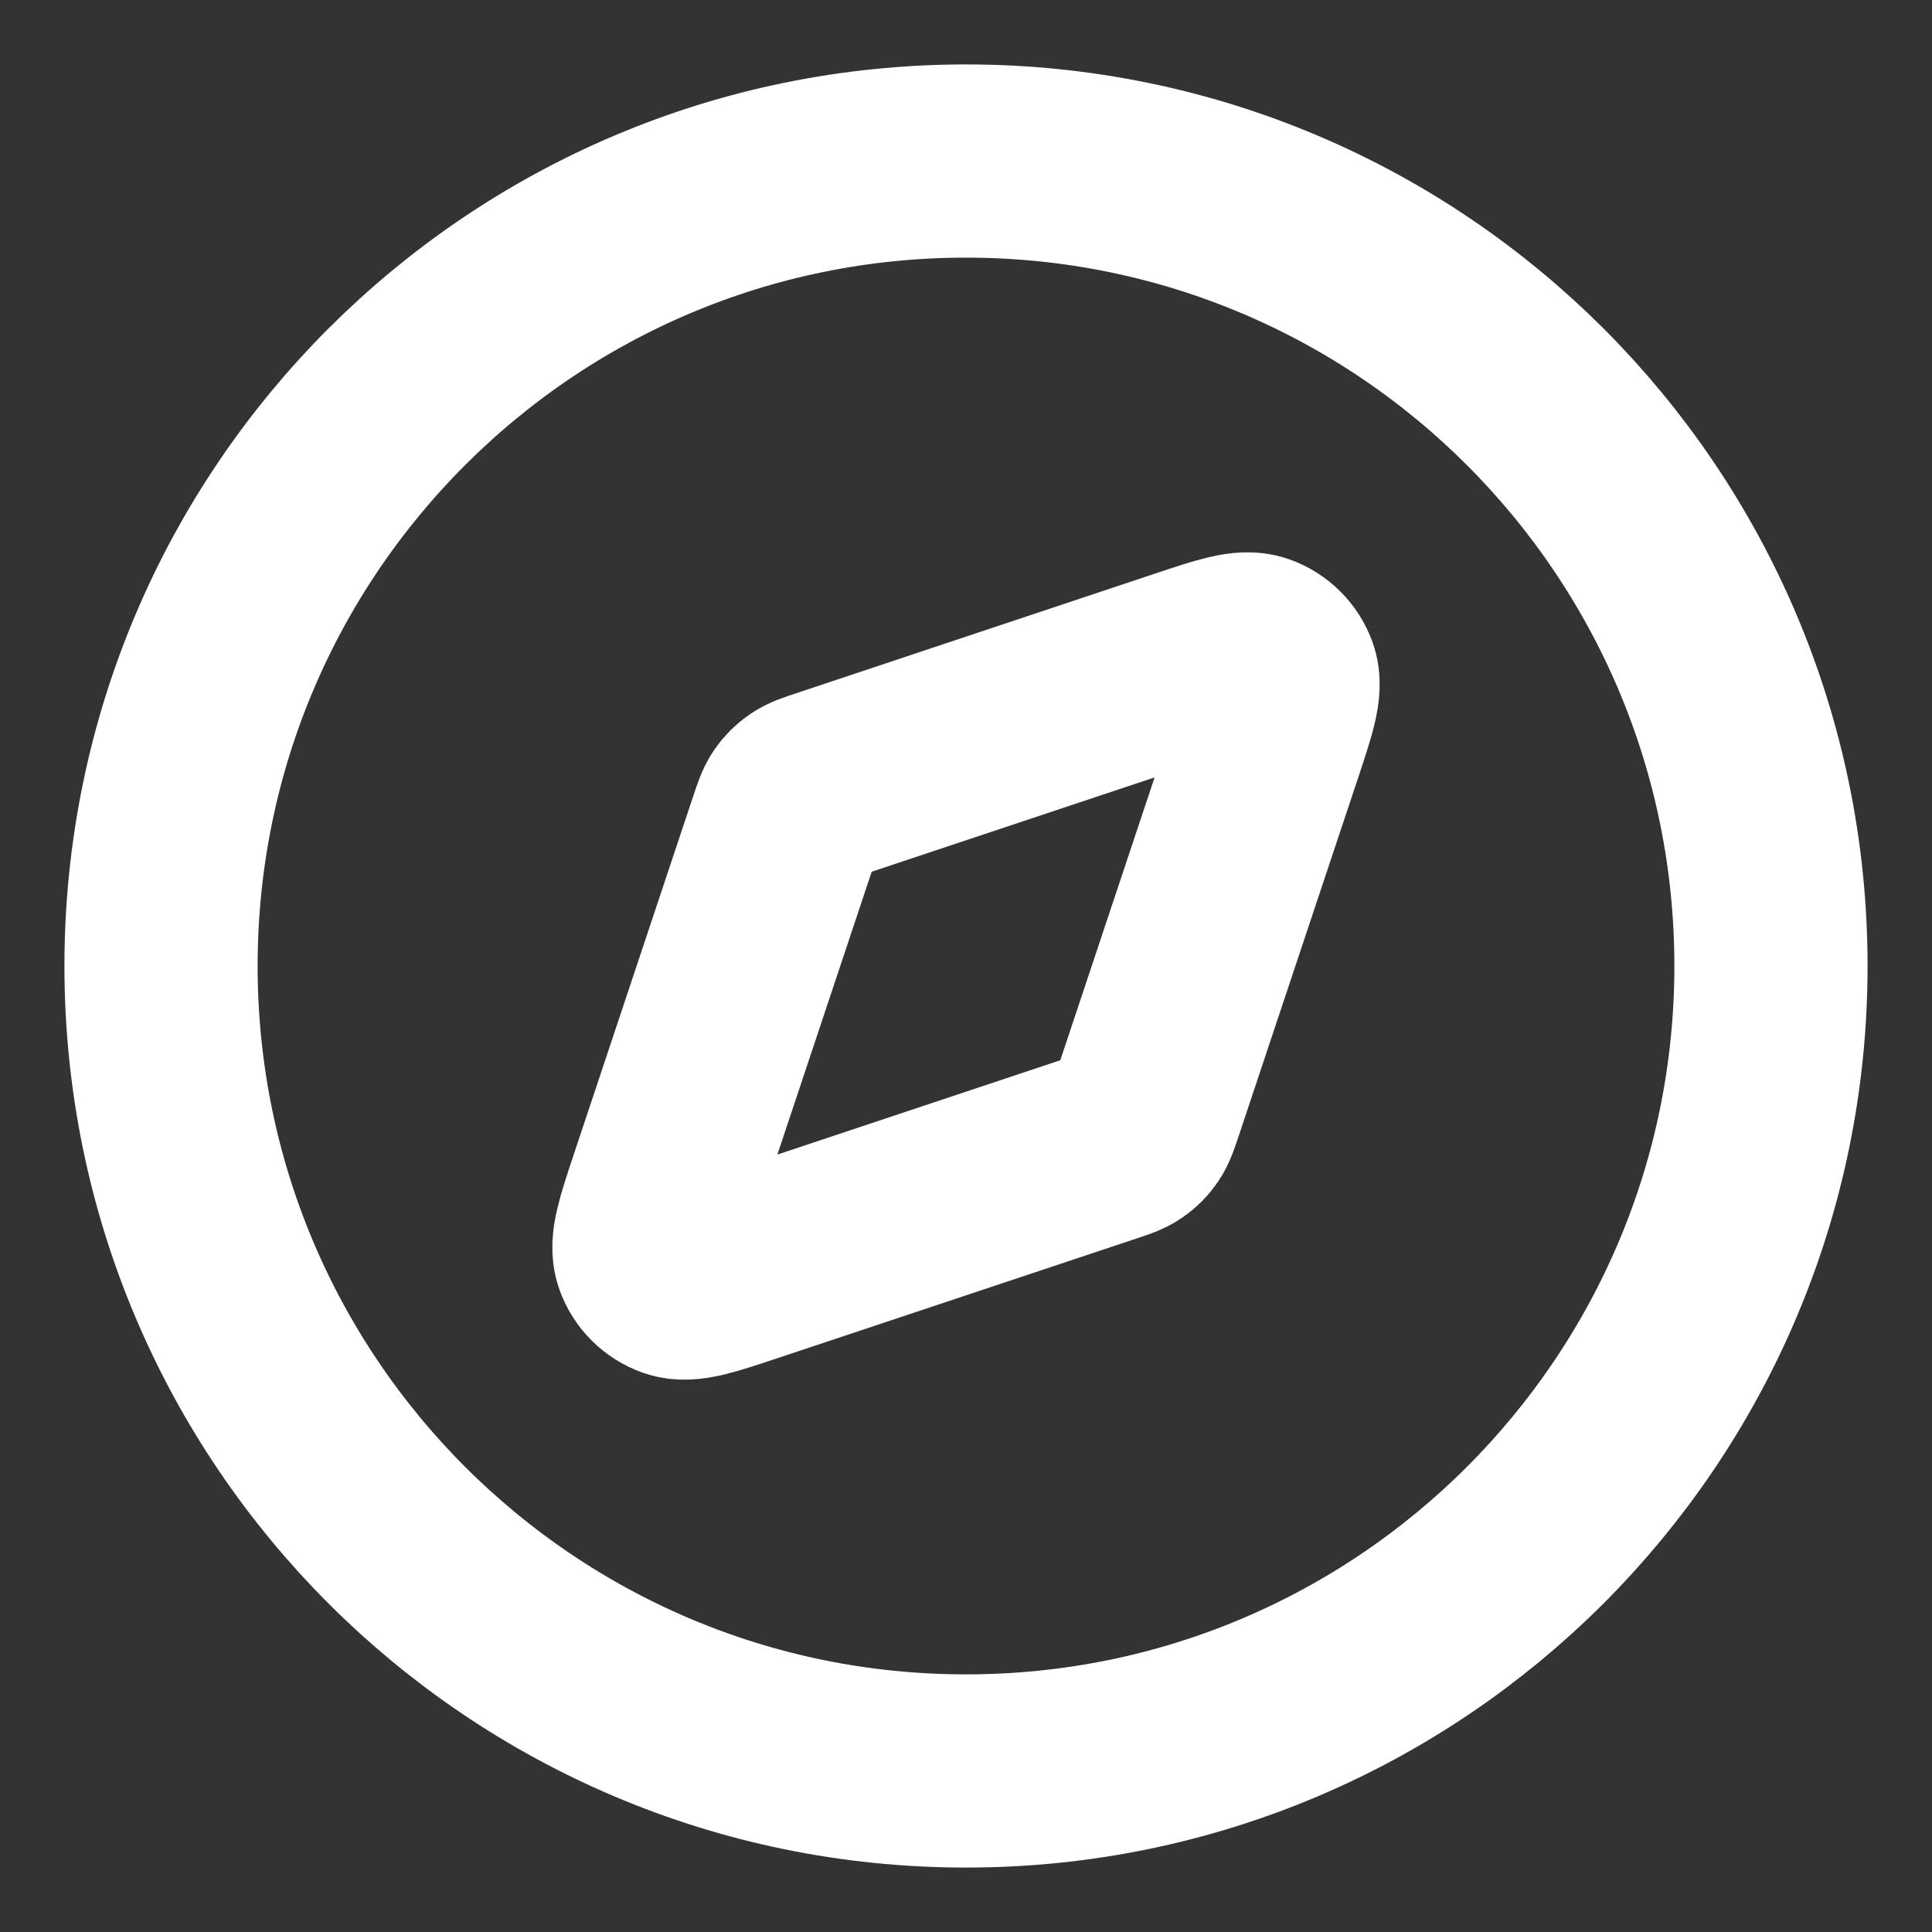 <svg width="20" height="20" viewBox="0 0 20 20" fill="none" xmlns="http://www.w3.org/2000/svg">
<rect x="0" y="0" width="20" height="20" fill="#333333" stroke="none"/>
<g clip-path="url(#clip0_260_19921)">
<path d="M10 18.333C14.602 18.333 18.333 14.602 18.333 10C18.333 5.397 14.602 1.667 10 1.667C5.398 1.667 1.667 5.397 1.667 10C1.667 14.602 5.398 18.333 10 18.333Z" stroke="white" stroke-width="2" stroke-linecap="round" stroke-linejoin="round"/>
<path d="M12.268 6.888C12.676 6.752 12.879 6.685 13.014 6.733C13.132 6.775 13.225 6.868 13.267 6.985C13.315 7.121 13.247 7.324 13.112 7.731L11.872 11.45C11.833 11.566 11.814 11.624 11.781 11.672C11.752 11.715 11.715 11.752 11.672 11.781C11.624 11.814 11.566 11.833 11.45 11.872L7.732 13.111C7.324 13.247 7.121 13.315 6.986 13.267C6.868 13.225 6.775 13.132 6.733 13.014C6.685 12.879 6.753 12.675 6.888 12.268L8.128 8.549C8.167 8.433 8.186 8.375 8.219 8.327C8.248 8.285 8.285 8.248 8.328 8.219C8.376 8.186 8.434 8.166 8.55 8.128L12.268 6.888Z" stroke="white" stroke-width="2" stroke-linecap="round" stroke-linejoin="round"/>
</g>
<defs>
<clipPath id="clip0_260_19921">
<rect width="20" height="20" fill="white"/>
</clipPath>
</defs>
</svg>

